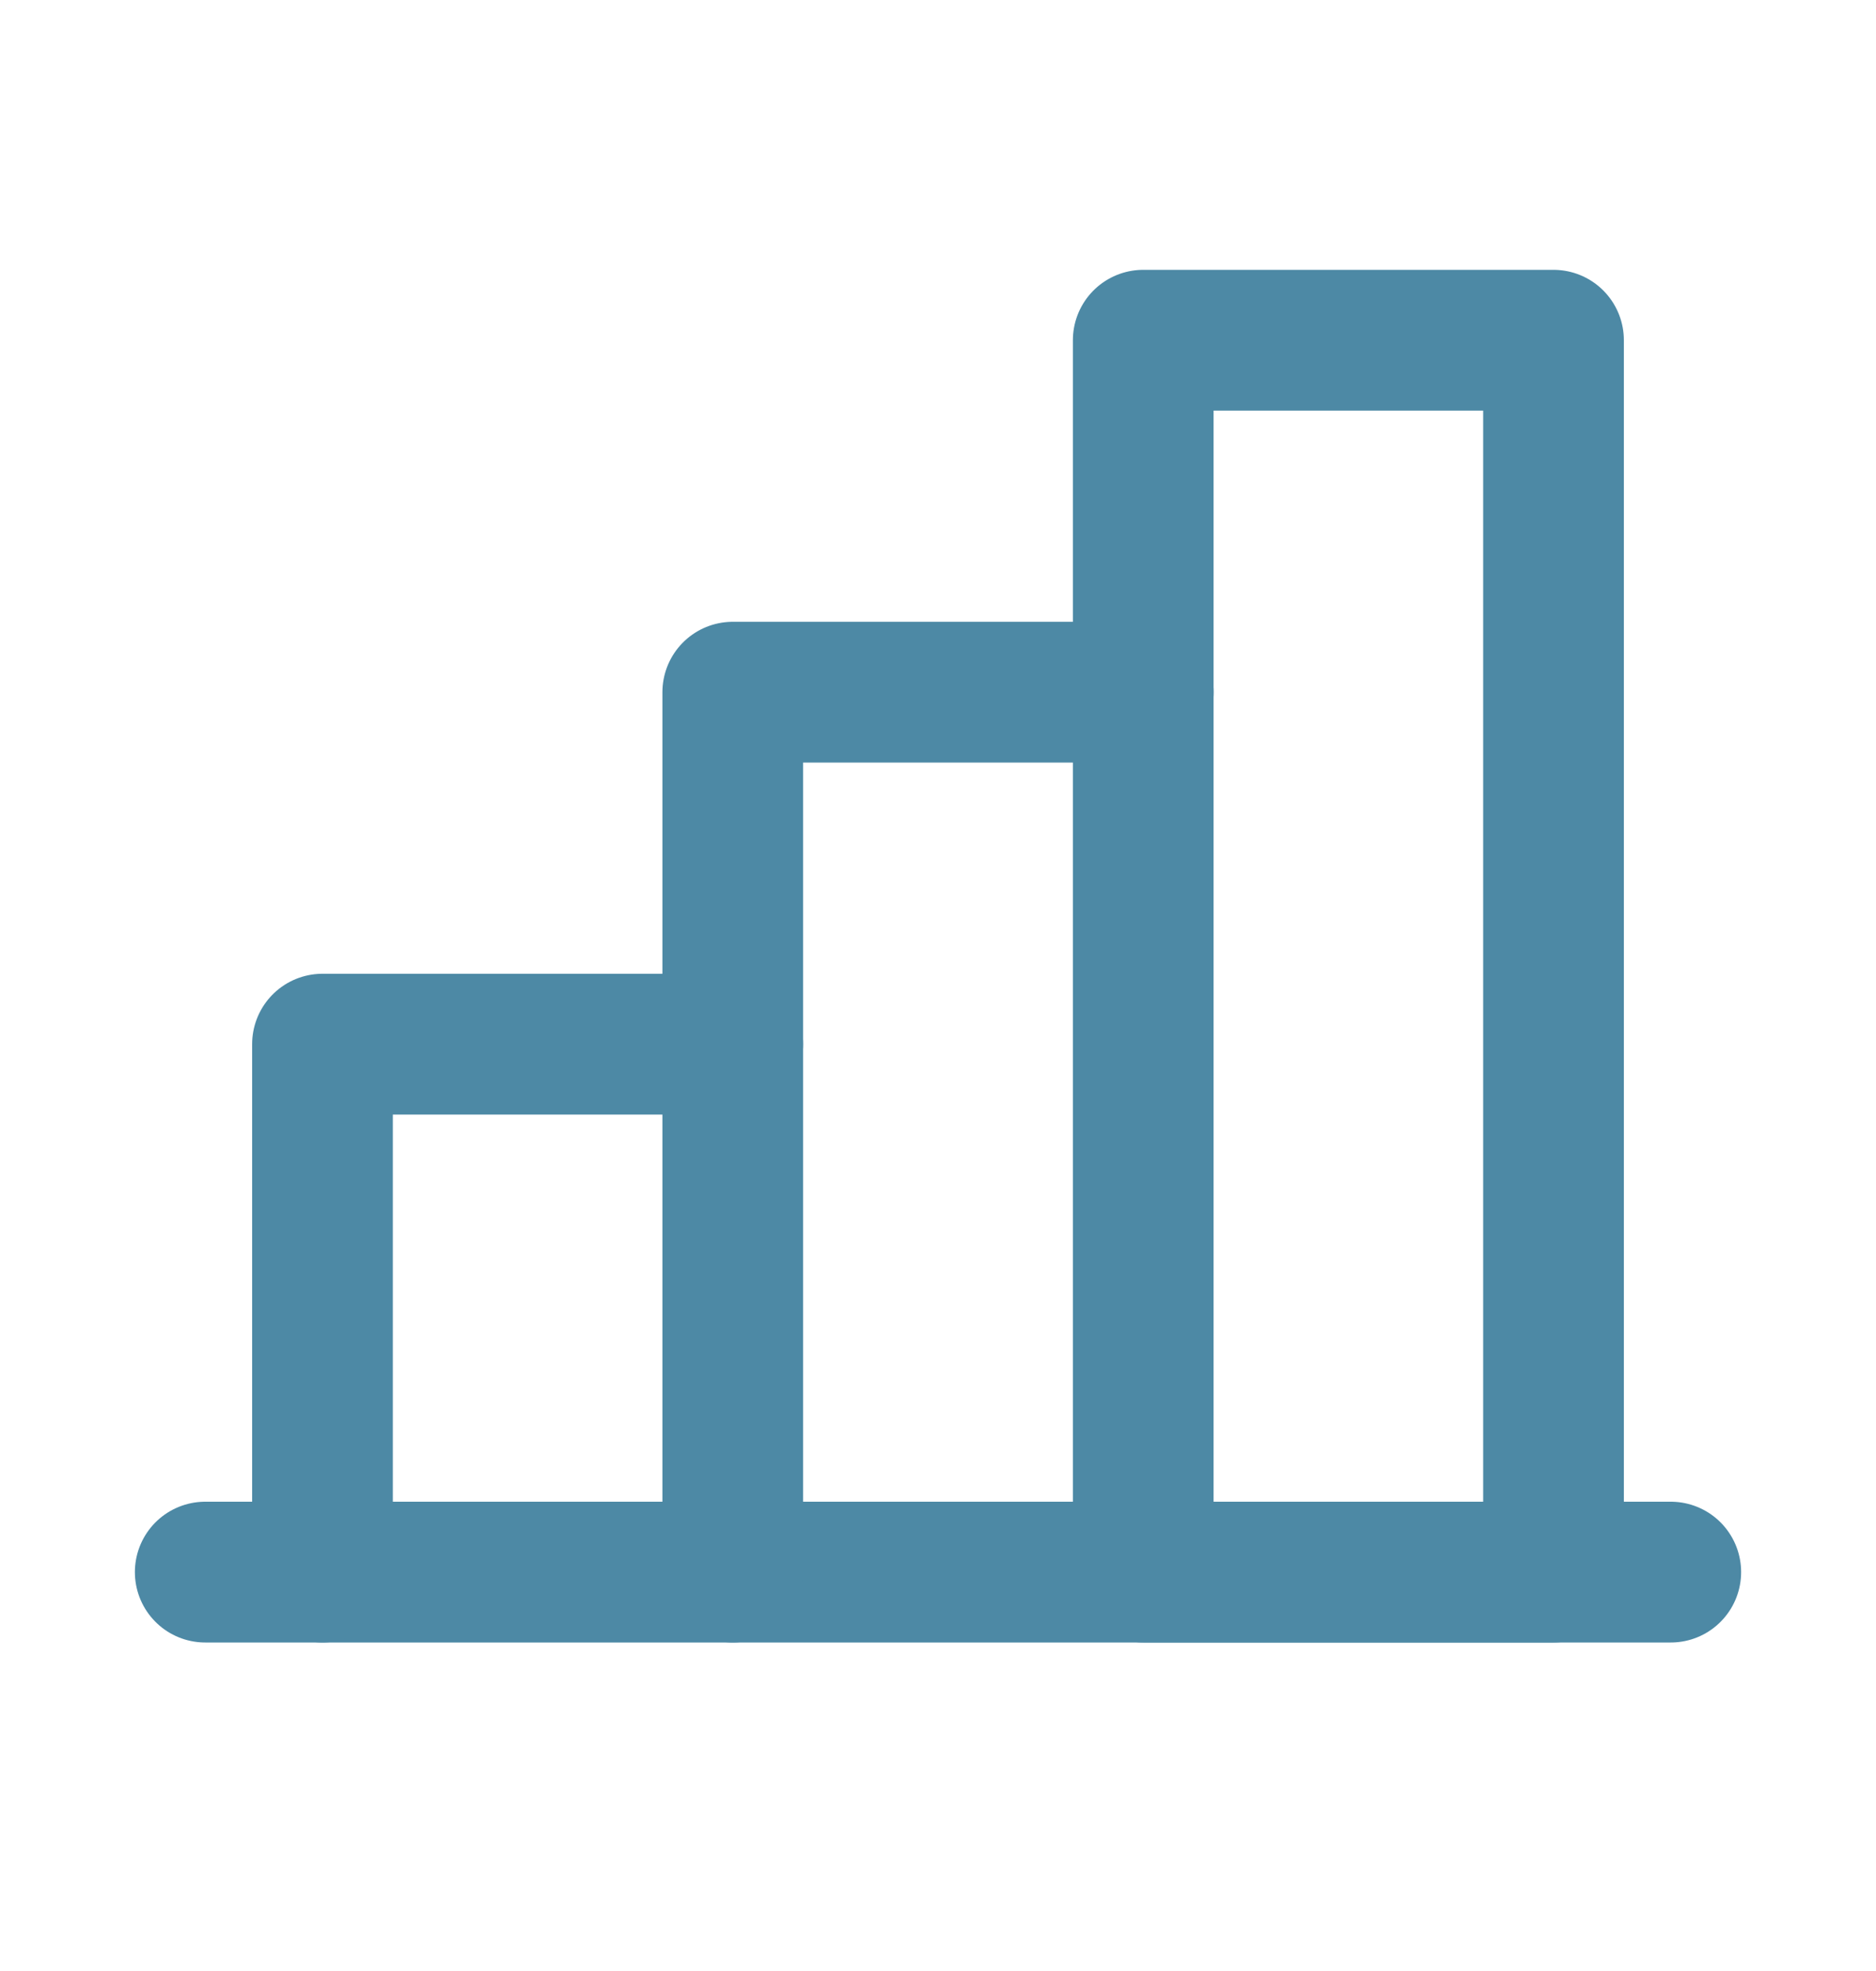 <svg width="20" height="21" viewBox="0 0 20 21" fill="none" xmlns="http://www.w3.org/2000/svg">
<path d="M17.812 16.75H2.188" stroke="#4D89A5" stroke-width="1.5" stroke-linecap="round" stroke-linejoin="round"/>
<path d="M7.812 16.75V7.375H12.188" stroke="#4D89A5" stroke-width="1.5" stroke-linecap="round" stroke-linejoin="round"/>
<path d="M16.562 3.625H12.188V16.75H16.562V3.625Z" stroke="#4D89A5" stroke-width="1.5" stroke-linecap="round" stroke-linejoin="round"/>
<path d="M3.438 16.75V11.125H7.812" stroke="#4D89A5" stroke-width="1.5" stroke-linecap="round" stroke-linejoin="round"/>
</svg>

